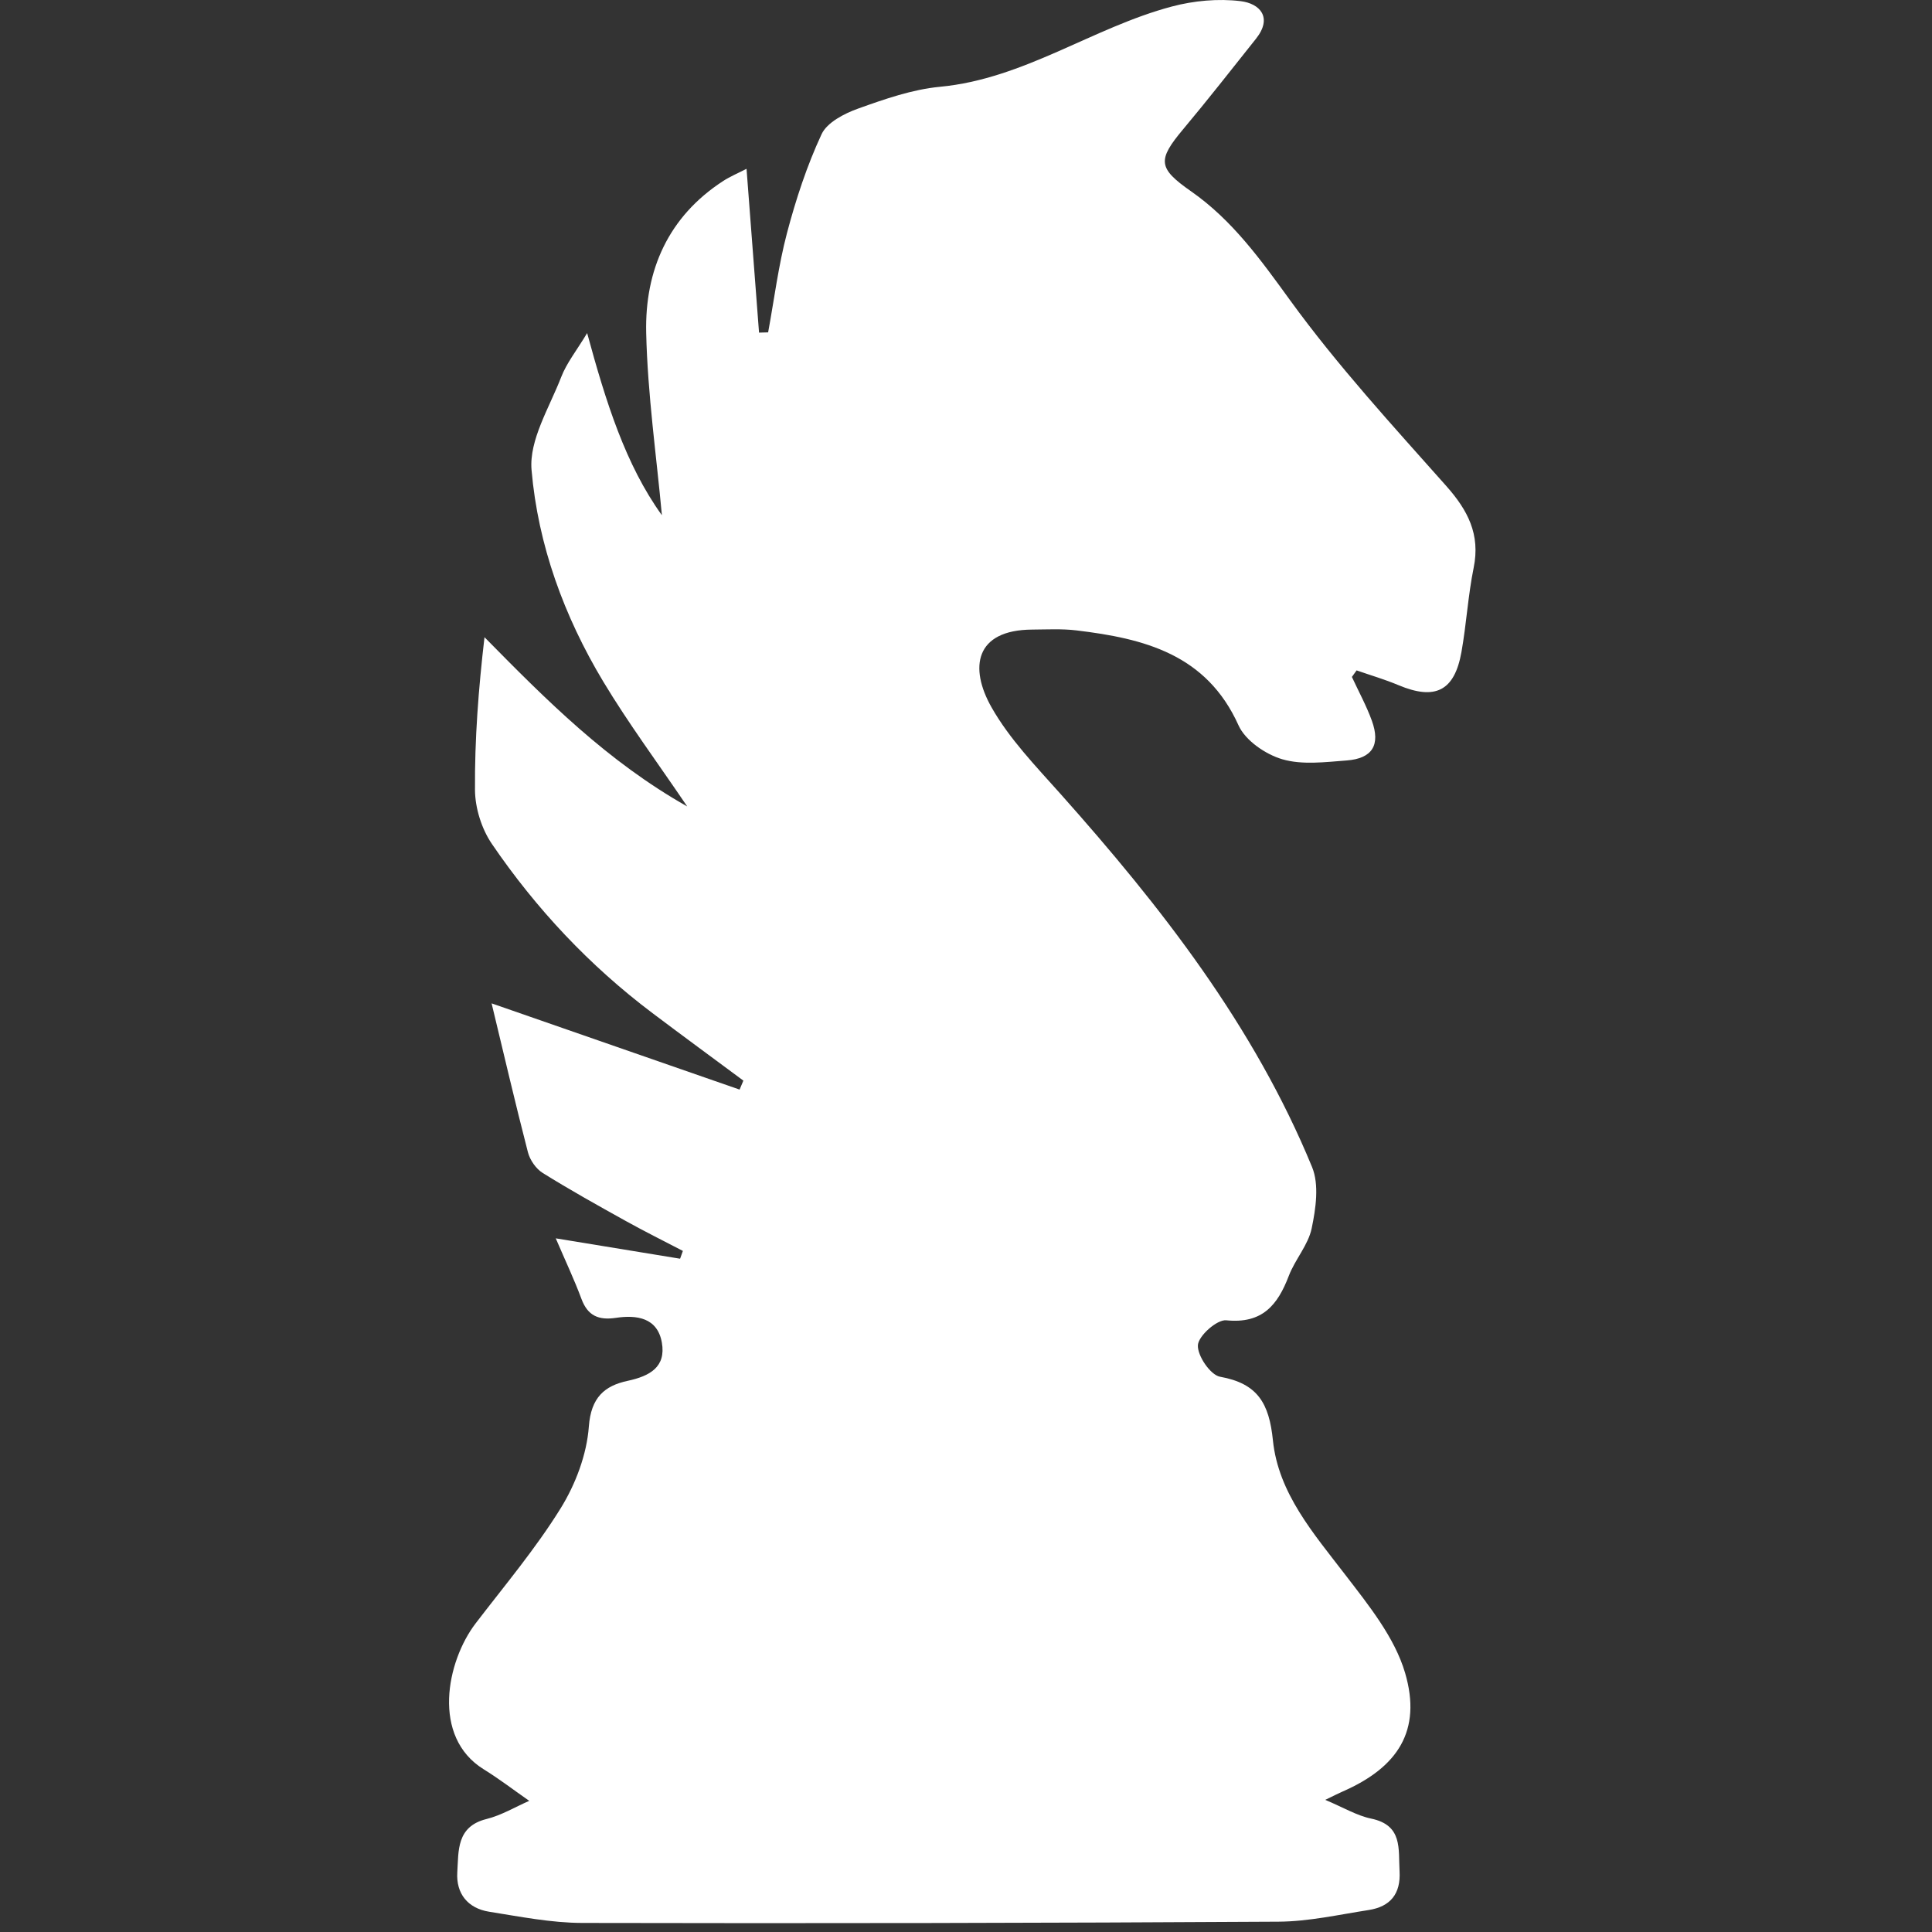<svg width="512" height="512" viewBox="0 0 512 512" fill="none" xmlns="http://www.w3.org/2000/svg">
<rect x="0" y="0" width="512" height="512" fill="#333333" stroke="none"/>
<path d="M140.261 477.251C136.087 474.34 132.267 471.405 128.191 468.887C114.3 460.302 118.323 440.302 126.062 430.192C133.741 420.163 141.938 410.428 148.566 399.735C152.537 393.335 155.503 385.459 156.053 378.035C156.62 370.372 160.174 367.255 166.337 365.936C172.212 364.677 176.547 362.265 175.395 355.773C174.229 349.192 168.735 348.42 163.213 349.244C158.654 349.924 155.752 348.718 154.085 344.208C152.218 339.169 149.904 334.295 147.281 328.172C159.054 330.1 169.642 331.836 180.231 333.572C180.476 332.885 180.725 332.194 180.97 331.507C175.931 328.877 170.833 326.352 165.868 323.592C158.444 319.468 151.017 315.333 143.815 310.841C142.032 309.729 140.436 307.411 139.903 305.353C136.507 292.198 133.429 278.963 130.281 265.901C152.908 273.766 174.453 281.26 195.998 288.751C196.335 287.959 196.667 287.166 197.003 286.377C188.971 280.419 180.903 274.506 172.916 268.488C156.224 255.917 142.078 240.841 130.355 223.647C127.634 219.656 125.911 214.157 125.876 209.335C125.775 195.932 126.804 182.522 128.397 168.866C144.865 185.604 160.944 201.753 182.122 213.719C174.184 201.999 166.477 191.622 159.852 180.596C149.494 163.353 142.572 144.441 140.866 124.546C140.187 116.603 145.594 108.022 148.724 99.921C150.163 96.194 152.796 92.929 155.598 88.272C160.559 106.507 165.777 123.189 175.409 136.54C173.995 121.019 171.621 104.631 171.246 88.195C170.864 71.653 177.08 57.408 191.674 47.95C193.509 46.761 195.561 45.912 197.84 44.738C198.985 59.768 200.067 73.957 201.153 88.149C201.955 88.128 202.756 88.103 203.562 88.082C205.183 79.291 206.286 70.366 208.562 61.749C210.922 52.824 213.835 43.928 217.719 35.578C219.175 32.442 223.752 30.086 227.407 28.778C234.445 26.26 241.746 23.696 249.113 22.998C271.436 20.88 289.577 7.302 310.534 1.733C316.368 0.183 322.825 -0.42 328.781 0.306C333.869 0.926 337.349 4.616 332.836 10.283C326.442 18.306 320.128 26.4 313.538 34.263C306.689 42.437 306.861 44.566 315.65 50.703C326.596 58.348 334.086 68.819 341.887 79.568C354.437 96.863 369.014 112.735 383.244 128.755C388.993 135.228 392.337 141.607 390.538 150.452C389.039 157.819 388.619 165.401 387.295 172.815C385.45 183.149 380.32 185.646 370.603 181.571C366.997 180.056 363.215 178.952 359.514 177.661C359.097 178.24 358.681 178.815 358.267 179.394C360.053 183.255 362.112 187.014 363.558 190.998C365.89 197.419 363.691 201.017 356.877 201.532C351.18 201.96 345.07 202.76 339.793 201.203C335.35 199.891 330.027 196.24 328.221 192.222C319.722 173.337 303.167 169.213 285.256 167.06C281.398 166.597 277.448 166.822 273.54 166.846C258.372 166.934 256.817 176.939 262.748 187.417C267.504 195.82 274.503 203.054 281.013 210.356C307.736 240.339 332.296 271.802 347.71 309.28C349.633 313.951 348.701 320.288 347.605 325.545C346.684 329.957 343.204 333.772 341.547 338.114C338.589 345.874 334.52 350.864 324.957 349.893C322.527 349.648 317.635 353.978 317.457 356.457C317.261 359.228 320.766 364.393 323.322 364.849C333.315 366.641 336.334 371.891 337.335 381.7C338.767 395.716 348.102 406.37 356.492 417.308C362.686 425.381 369.605 433.916 372.372 443.364C376.836 458.619 370.46 468.357 355.865 474.747C354.734 475.241 353.638 475.809 351.201 476.981C356.044 479.015 359.566 481.157 363.373 481.95C371.79 483.703 370.554 489.994 370.897 495.875C371.251 501.914 368.432 505.291 362.704 506.179C354.773 507.41 346.8 509.219 338.837 509.265C277.325 509.626 215.814 509.738 154.302 509.598C146.073 509.58 137.813 507.925 129.63 506.628C123.961 505.726 120.831 501.806 121.188 496.163C121.545 490.496 120.936 484.05 128.916 482.062C132.879 481.077 136.535 478.867 140.264 477.24L140.261 477.251Z" fill="white"/>
</svg>
